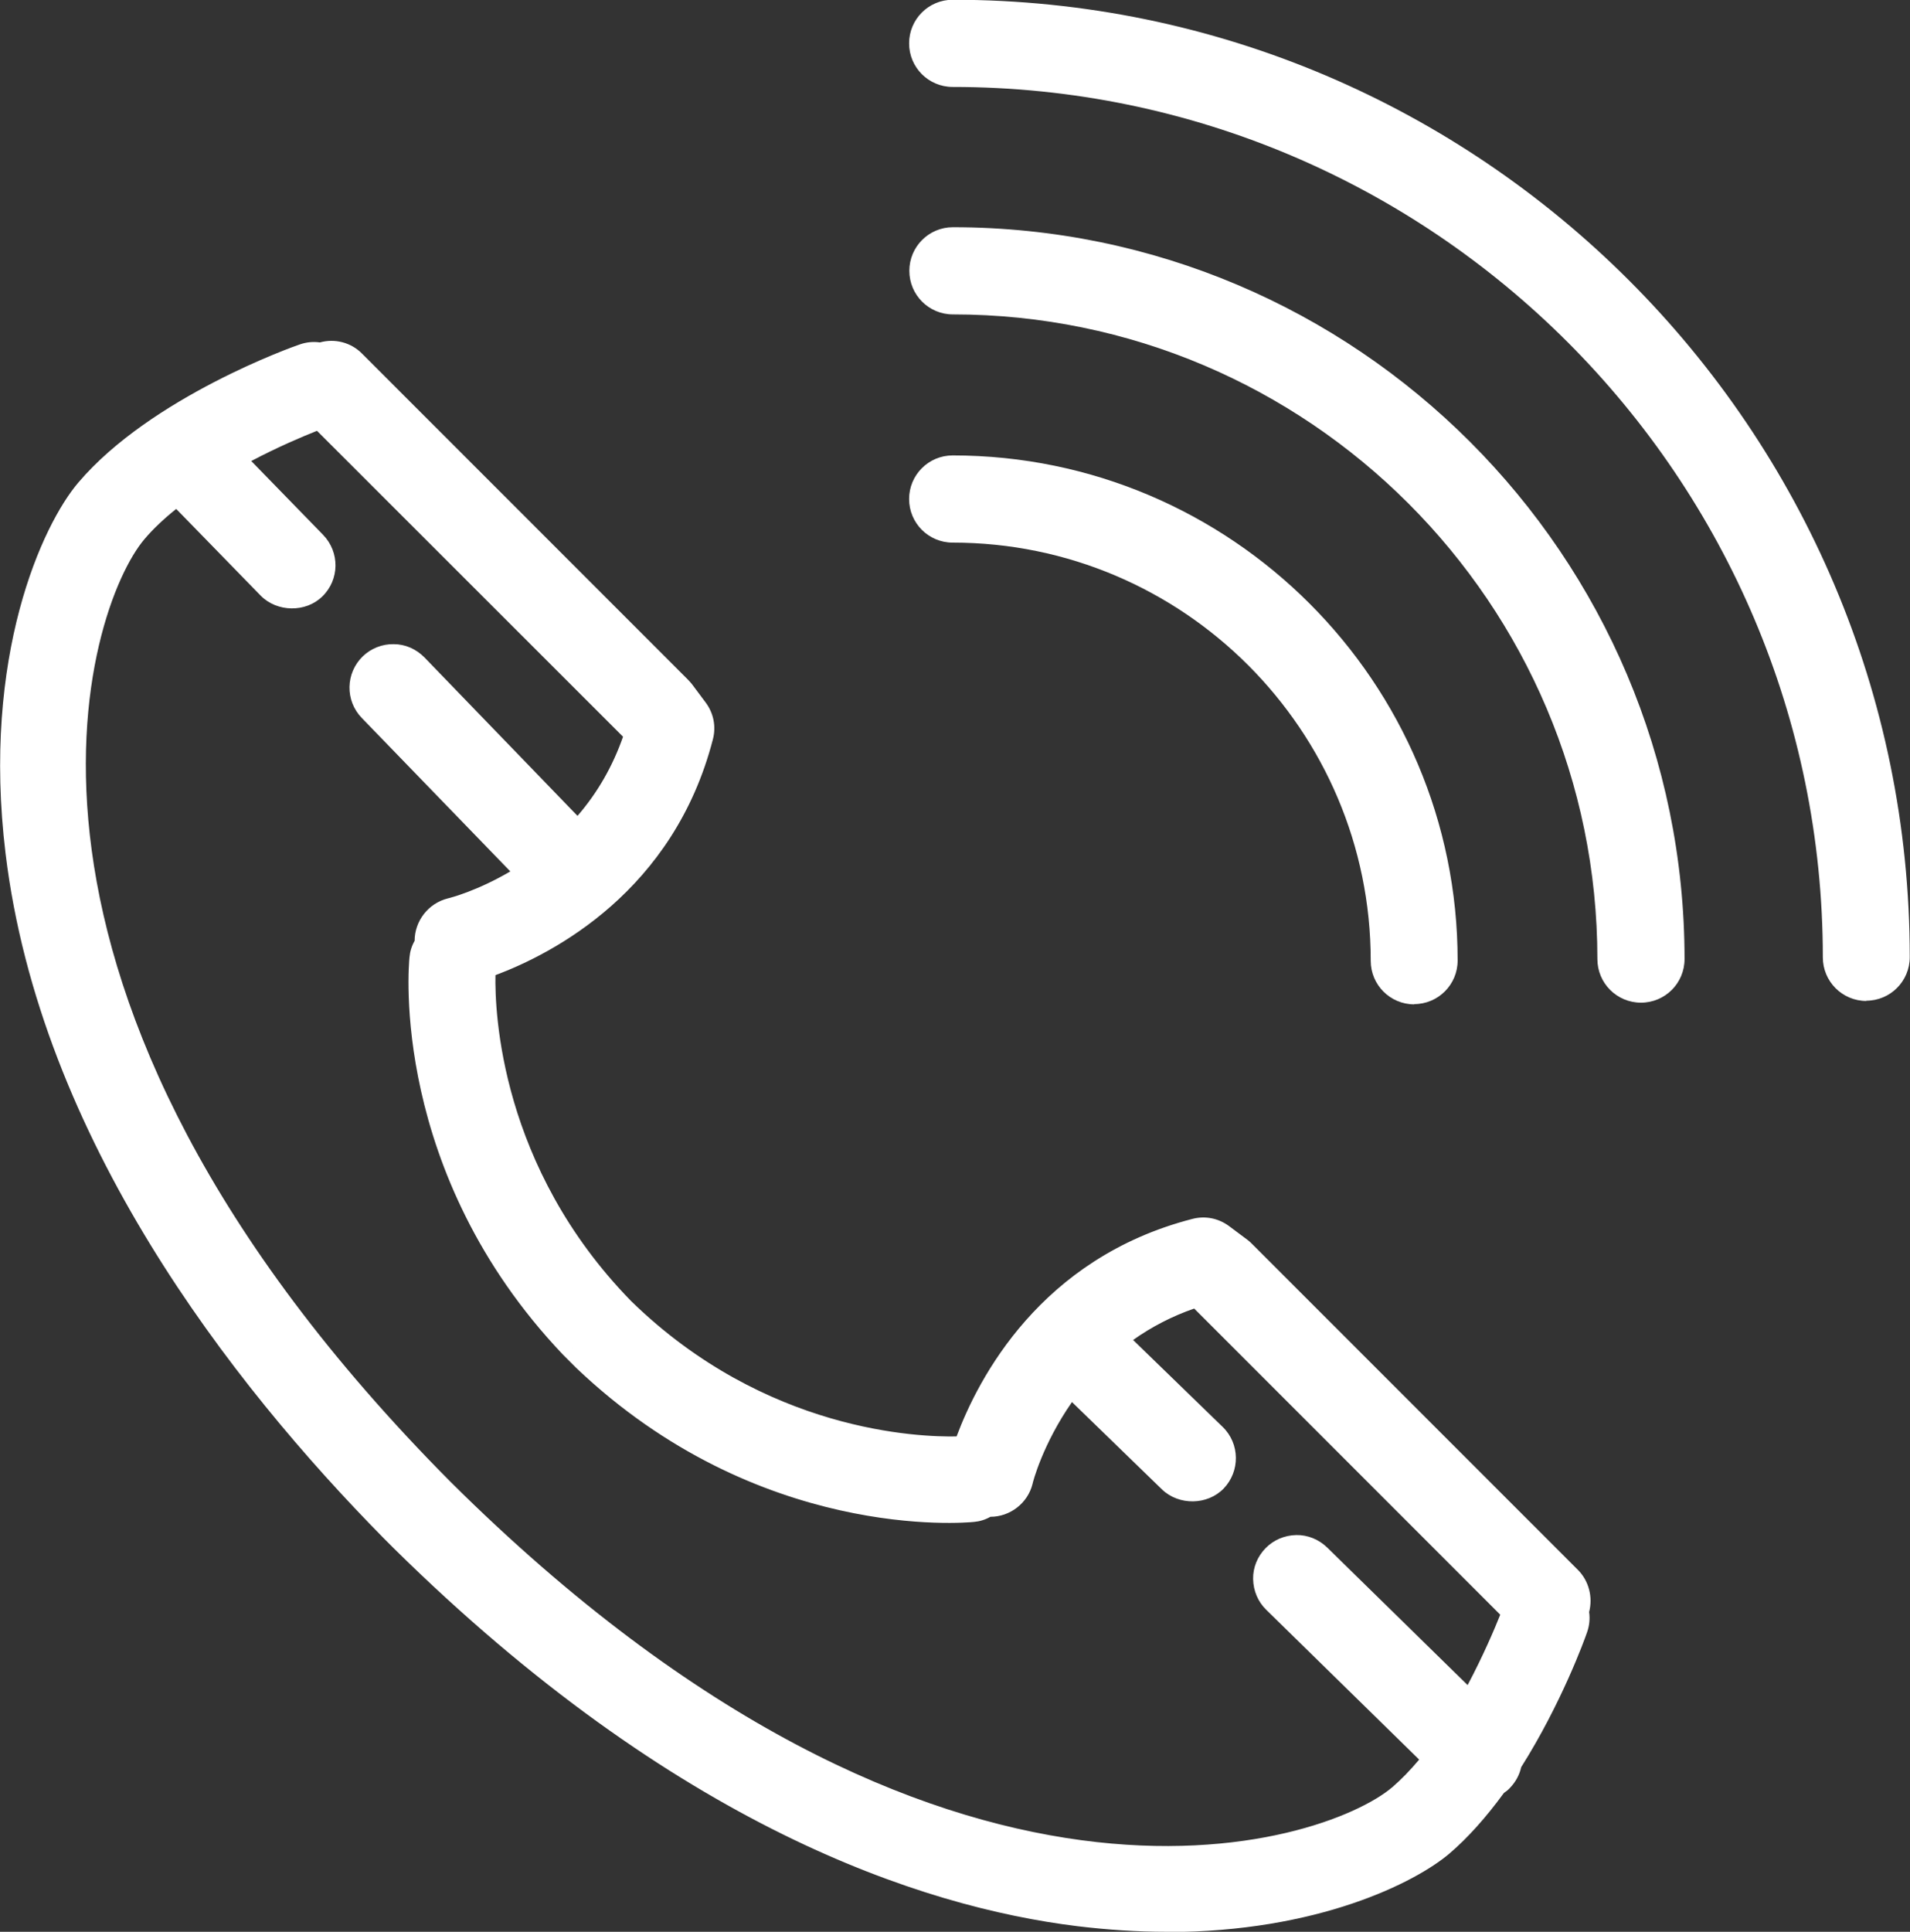 <?xml version="1.0" encoding="UTF-8"?><svg id="_レイヤー_2" xmlns="http://www.w3.org/2000/svg" viewBox="0 0 78.45 79.32"><rect x="0" y="0" width="78.45" height="79.32" fill="#333333" stroke="none"/><defs><style>.cls-1{fill:#fff;stroke-width:0px;}</style></defs><g id="_デザイン"><path class="cls-1" d="m13.17,14.57c-.22-.05-.46-.04-.69.04-.24.09-5.98,2.12-8.88,5.53-1.42,1.66-3.85,6.91-2.87,14.87,1.4,11.46,9.05,21.38,15.39,27.8,0,0,.01.02.02.02.05.05.09.09.14.14.07.07.15.15.22.22.01.01.03.02.04.03,11.44,11.28,21.41,14.6,27.79,15.38,1.27.15,2.47.22,3.6.22,5.94,0,9.87-1.9,11.27-3.1.82-.7,1.56-1.57,2.22-2.48.09-.05.17-.12.25-.19.19-.2.31-.44.35-.69,1.69-2.63,2.65-5.35,2.71-5.52.08-.23.09-.47.04-.69.16-.45.07-.98-.3-1.34l-13.38-13.38s-.09-.08-.14-.12l-.75-.56c-.31-.24-.72-.31-1.09-.22-6.36,1.64-8.76,6.94-9.45,8.93-.59.04-7.83.41-14.09-5.7-6.11-6.25-5.74-13.49-5.7-14.09,1.99-.69,7.29-3.08,8.93-9.45.1-.38.02-.78-.22-1.1l-.56-.75s-.08-.1-.12-.14l-13.38-13.38c-.36-.36-.89-.46-1.34-.3Zm12.96,15.6c-.55,1.72-1.43,3.06-2.42,4.08l-6.66-6.89c-.49-.51-1.31-.53-1.82-.03-.51.49-.53,1.31-.03,1.82l6.53,6.75c-1.65,1.09-3.11,1.47-3.24,1.5-.63.16-1.03.75-.97,1.38-.12.17-.2.37-.22.59-.04.36-.78,8.61,6.17,15.94.03.03.05.07.08.1.07.07.13.13.2.2.05.05.1.11.16.16.02.02.05.04.07.06,5.92,5.64,12.46,6.23,14.94,6.23.59,0,.95-.03,1.02-.04.22-.02.42-.1.59-.22.63.06,1.22-.34,1.38-.97.04-.14.54-2.05,2.05-4l4.11,3.99c.25.24.57.36.9.36s.67-.13.92-.39c.5-.51.48-1.33-.03-1.82l-4.1-3.98c.92-.73,2.03-1.38,3.39-1.81l.16.12,12.89,12.89c-.21.55-.84,2.14-1.8,3.83l-6.24-6.12c-.51-.5-1.32-.49-1.82.02-.5.51-.49,1.32.02,1.82l6.6,6.47c-.45.58-.93,1.11-1.45,1.55-2.86,2.44-18.83,7.83-39.37-12.57C-2.28,40.65,3.11,24.67,5.56,21.81c.48-.56,1.07-1.09,1.71-1.57l3.79,3.88c.25.26.59.39.92.39s.65-.12.9-.37c.51-.5.52-1.31.02-1.82l-3.42-3.5c1.62-.9,3.11-1.5,3.65-1.7l12.89,12.89.12.16Z"/><path class="cls-1" d="m47.91,79.32c-1.19,0-2.42-.08-3.66-.23-6.43-.79-16.52-4.12-28.08-15.52l-.4-.4C9.46,56.77,1.65,46.72.23,35.06c-.99-8.13,1.52-13.53,2.99-15.25,2.99-3.51,8.85-5.59,9.1-5.67.26-.09.54-.12.82-.08.61-.17,1.28,0,1.73.46l13.38,13.38c.06.06.11.12.17.19l.56.75c.33.44.44.99.3,1.52-1.61,6.23-6.55,8.79-8.93,9.68-.03,1.5.19,7.87,5.57,13.38,5.52,5.39,11.87,5.59,13.37,5.56.89-2.38,3.44-7.32,9.68-8.93.53-.14,1.08-.03,1.52.3l.75.56c.07.05.13.11.19.17l13.38,13.38c.45.45.62,1.12.46,1.73.04.28.01.56-.08.82-.1.3-1.06,2.94-2.71,5.55-.07.32-.23.61-.46.85-.07.08-.16.15-.25.21-.73,1-1.48,1.84-2.24,2.49-1.4,1.19-5.42,3.22-11.59,3.22ZM12.89,15.04c-.09,0-.17.01-.25.04-.24.08-5.85,2.07-8.67,5.38-1.37,1.6-3.71,6.7-2.76,14.48,1.39,11.38,9.06,21.24,15.25,27.51l.38.38c11.39,11.23,21.25,14.5,27.53,15.27,1.2.15,2.39.22,3.54.22,5.88,0,9.65-1.87,10.94-2.98.72-.62,1.44-1.42,2.13-2.39l.14-.13c.07-.04.12-.08.15-.12.11-.11.18-.26.21-.42l.07-.19c1.63-2.54,2.56-5.13,2.66-5.42.05-.13.05-.28.02-.42l-.03-.14.05-.13c.1-.29.03-.61-.18-.82l-13.38-13.38s-.05-.05-.08-.07l-.75-.56c-.19-.14-.44-.19-.67-.13-6.06,1.57-8.38,6.54-9.1,8.61l-.11.31-.33.02c-.32.03-7.97.51-14.47-5.84-6.23-6.38-5.9-13.67-5.85-14.48l.02-.33.31-.11c2.07-.72,7.04-3.04,8.61-9.1.06-.23.01-.48-.13-.67l-.56-.75s-.05-.06-.07-.08l-13.38-13.38c-.22-.22-.53-.28-.82-.18l-.13.05-.14-.03c-.06-.01-.12-.02-.18-.02Zm35.01,61.71c-7.31,0-17.94-3.11-30.11-15.2C-2.91,40.72,2.68,24.4,5.17,21.48c.47-.55,1.07-1.1,1.79-1.64l.35-.26,4.09,4.19c.29.3.81.31,1.11.01.31-.3.32-.8.01-1.12l-3.87-3.97.57-.32c1.63-.91,3.14-1.51,3.71-1.73l.3-.11,13.44,13.54-.08.25c-.51,1.62-1.36,3.06-2.53,4.28l-.36.38-7.02-7.26c-.15-.15-.34-.24-.55-.24-.23,0-.41.08-.56.22-.31.3-.32.8-.02,1.11l6.95,7.18-.5.33c-1.71,1.12-3.22,1.53-3.39,1.57-.38.09-.63.46-.59.85l.02.18-.1.15c-.08.11-.12.23-.14.36-.03.34-.76,8.39,6.04,15.54l-.34.38.41-.29.35.35c5.84,5.55,12.19,6.15,14.66,6.15.56,0,.9-.03.97-.04.12-.01.24-.06.36-.14l.15-.1.18.02c.39.04.75-.21.84-.59.05-.22.57-2.17,2.14-4.18l.34-.44,4.51,4.38c.3.29.82.29,1.12-.02.3-.31.29-.81-.02-1.11l-4.51-4.37.44-.35c1.05-.84,2.25-1.48,3.55-1.89l.24-.08.37.28,13.17,13.16-.11.3c-.23.6-.86,2.19-1.83,3.9l-.32.56-6.7-6.57c-.15-.15-.34-.21-.56-.23-.21,0-.41.09-.56.24-.15.15-.23.35-.23.56,0,.21.09.41.24.55l6.92,6.78-.27.35c-.5.64-1.01,1.19-1.52,1.62-1.21,1.04-4.74,2.6-9.93,2.6ZM7.22,20.91c-.51.41-.94.82-1.28,1.22-2.38,2.78-7.6,18.42,12.56,38.71,20.28,20.15,35.91,14.92,38.69,12.54.36-.31.73-.69,1.1-1.13l-6.28-6.15c-.34-.33-.53-.78-.54-1.26s.18-.93.51-1.27c.33-.34.78-.53,1.26-.54.47-.01.93.18,1.27.51l5.77,5.65c.64-1.21,1.11-2.31,1.34-2.89l-12.57-12.57c-.9.31-1.75.75-2.51,1.29l3.68,3.57c.71.69.72,1.82.04,2.53-.67.69-1.84.7-2.53.04l-3.7-3.59c-1.2,1.72-1.61,3.29-1.62,3.36-.2.8-.93,1.35-1.73,1.35-.21.12-.44.19-.67.21-.37.04-8.87.8-16.35-6.33l-.54-.54c-7.1-7.47-6.34-15.97-6.3-16.32.02-.23.09-.46.21-.67,0-.81.56-1.54,1.36-1.74.13-.03,1.23-.32,2.57-1.11l-6.1-6.3c-.69-.71-.67-1.84.04-2.53.34-.33.81-.51,1.27-.5.48,0,.92.2,1.26.54l6.29,6.51c.83-.96,1.45-2.05,1.87-3.25l-12.57-12.56c-.58.23-1.58.65-2.7,1.24l2.95,3.03c.69.71.68,1.84-.03,2.53-.68.67-1.86.65-2.53-.03l-3.47-3.56Z"/><path class="cls-1" d="m56.81,39.45c0,.71.58,1.29,1.29,1.29s1.29-.58,1.29-1.29c0-11.16-9.08-20.24-20.24-20.24-.71,0-1.29.58-1.29,1.29s.58,1.29,1.29,1.29c9.74,0,17.67,7.93,17.67,17.67Z"/><path class="cls-1" d="m58.09,41.24c-.99,0-1.79-.8-1.79-1.79,0-9.47-7.7-17.17-17.17-17.17-.99,0-1.79-.8-1.79-1.79s.8-1.79,1.79-1.79c11.44,0,20.74,9.31,20.74,20.74,0,.99-.8,1.79-1.79,1.79Zm-18.96-21.53c-.44,0-.79.35-.79.79s.35.79.79.79c10.02,0,18.17,8.15,18.17,18.17,0,.43.35.79.79.79s.79-.35.79-.79c0-10.89-8.86-19.74-19.74-19.74Z"/><path class="cls-1" d="m67.4,40.67c.71,0,1.29-.58,1.29-1.29,0-16.29-13.26-29.55-29.55-29.55-.71,0-1.29.58-1.29,1.29s.58,1.29,1.29,1.29c14.87,0,26.97,12.1,26.97,26.97,0,.71.58,1.29,1.29,1.29Z"/><path class="cls-1" d="m67.4,41.17c-.99,0-1.79-.8-1.79-1.79,0-14.6-11.88-26.47-26.47-26.47-.99,0-1.79-.8-1.79-1.79s.8-1.79,1.79-1.79c16.57,0,30.05,13.48,30.05,30.05,0,.99-.8,1.79-1.79,1.79Zm-28.26-30.84c-.44,0-.79.35-.79.79s.35.79.79.79c15.15,0,27.47,12.32,27.47,27.47,0,.44.35.79.79.79s.79-.35.79-.79c0-16.02-13.03-29.05-29.05-29.05Z"/><path class="cls-1" d="m76.66,40.6c.71,0,1.29-.58,1.29-1.29C77.95,17.91,60.54.5,39.14.5c-.71,0-1.29.58-1.29,1.29s.58,1.29,1.29,1.29c19.98,0,36.24,16.25,36.24,36.24,0,.71.58,1.29,1.29,1.29Z"/><path class="cls-1" d="m76.66,41.1c-.99,0-1.79-.8-1.79-1.79,0-19.7-16.03-35.74-35.74-35.74-.99,0-1.79-.8-1.79-1.79s.8-1.79,1.79-1.79c21.68,0,39.31,17.64,39.31,39.31,0,.99-.8,1.79-1.79,1.79ZM39.14,1c-.44,0-.79.35-.79.79s.35.79.79.79c20.26,0,36.74,16.48,36.74,36.74,0,.44.35.79.79.79s.79-.35.79-.79C77.45,18.19,60.26,1,39.14,1Z"/></g></svg>